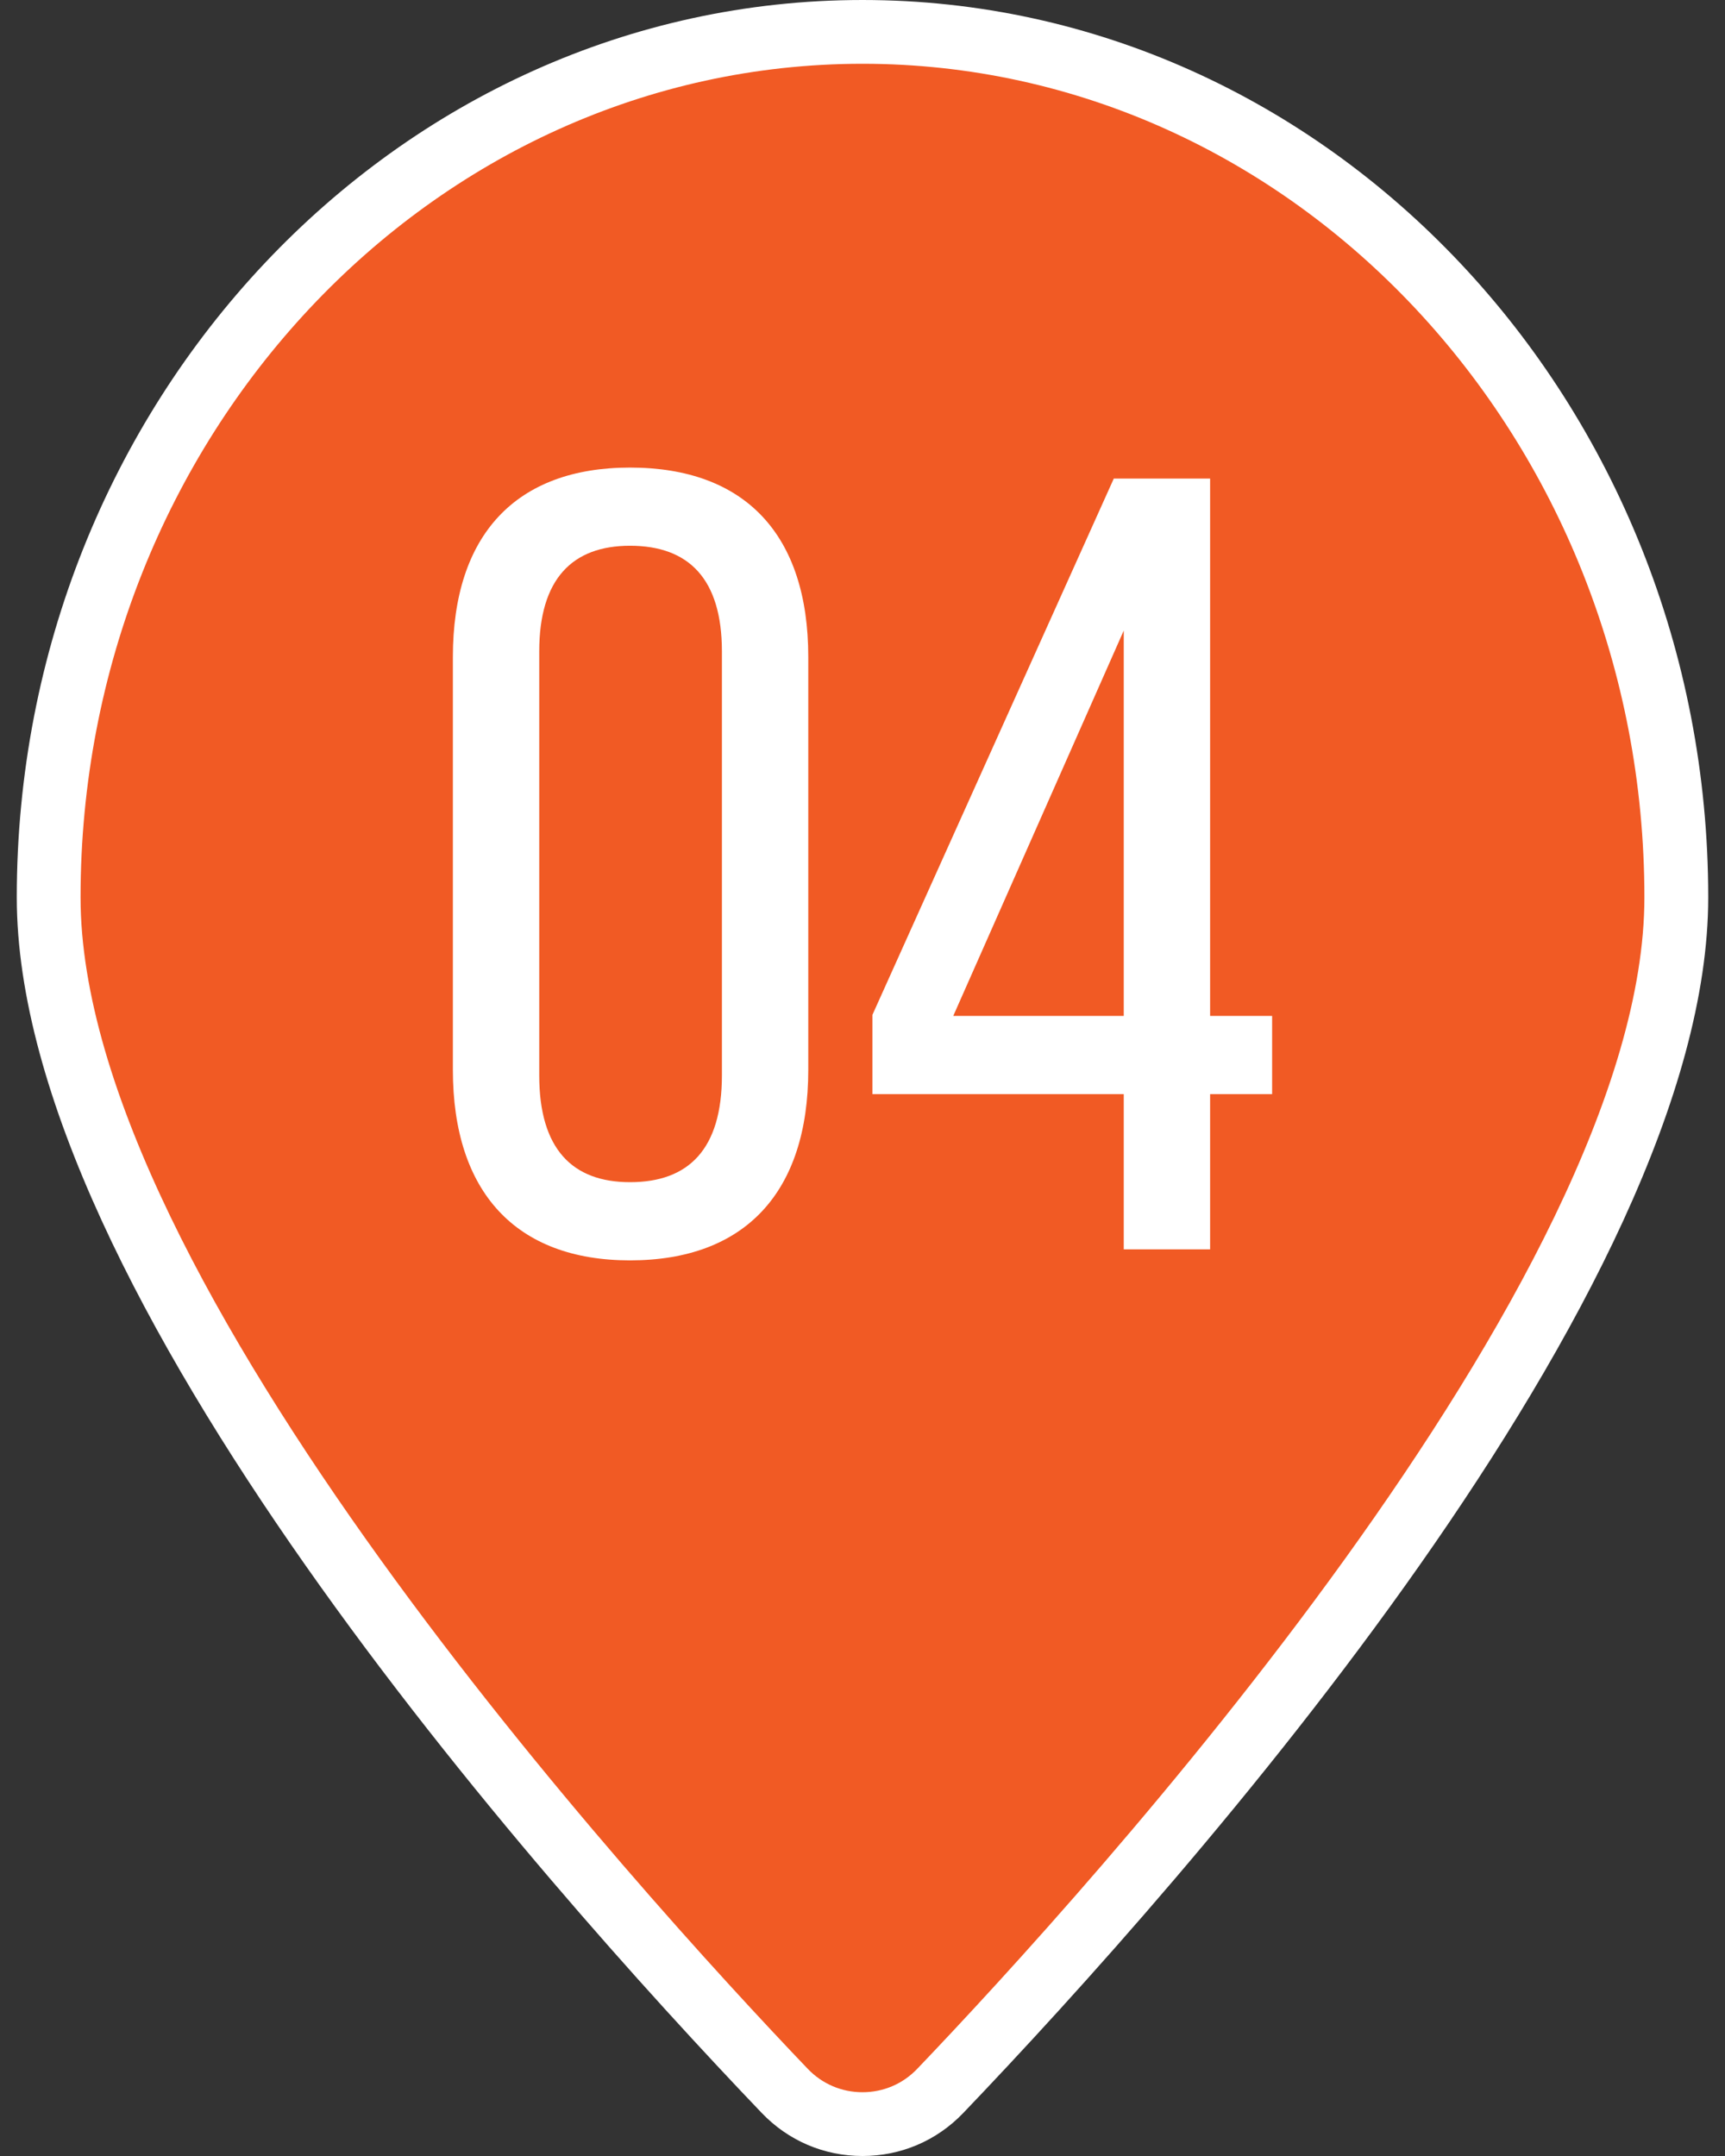 <?xml version="1.0" encoding="UTF-8"?>
<svg id="_レイヤー_1" data-name="レイヤー_1" xmlns="http://www.w3.org/2000/svg" version="1.1" viewBox="0 0 80 100">
  <rect x="0" y="0" width="80" height="100" fill="#333333" stroke="none"/>
  <!-- Generator: Adobe Illustrator 29.1.0, SVG Export Plug-In . SVG Version: 2.1.0 Build 142)  -->
  <defs>
    <style>
      .st0 {
        fill: #fff;
      }

      .st1 {
        fill: #f15a24;
      }
    </style>
  </defs>
  <g>
    <path class="st1" d="M40,1.479C19.155,1.479,2.257,19.451,2.257,41.621c0,17.934,24.698,45.485,34.136,55.359,1.964,2.055,5.25,2.055,7.214,0,9.438-9.874,34.136-37.425,34.136-55.359C77.743,19.451,60.845,1.479,40,1.479Z"/>
    <path class="st0" d="M40,100h0c-1.784,0-3.444-.71-4.676-1.999C24.937,87.137.778,59.892.778,41.621.778,18.671,18.373,0,40,0s39.222,18.671,39.222,41.621c0,18.268-24.158,45.515-34.546,56.381-1.232,1.288-2.893,1.998-4.676,1.998ZM40,2.958C20.004,2.958,3.736,20.302,3.736,41.621c0,17.683,25.815,46.061,33.726,54.337.668.699,1.57,1.084,2.537,1.084h0c.969,0,1.87-.385,2.538-1.084,7.912-8.277,33.725-36.656,33.725-54.337,0-21.319-16.268-38.663-36.263-38.663Z"/>
  </g>
  <g>
    <path class="st0" d="M21.003,49.623v-19.151c0-5.669,2.927-8.785,8.215-8.785,5.34,0,8.267,3.116,8.267,8.785v19.151c0,5.669-2.927,8.836-8.267,8.836-5.289,0-8.215-3.167-8.215-8.836ZM33.48,49.878v-19.662c0-3.371-1.54-4.903-4.262-4.903-2.67,0-4.21,1.532-4.21,4.903v19.662c0,3.422,1.541,4.954,4.21,4.954,2.722,0,4.262-1.531,4.262-4.954Z"/>
    <path class="st0" d="M52.116,50.747h-11.655v-3.677l11.193-24.872h4.467v24.923h2.876v3.626h-2.876v7.201h-4.005v-7.201ZM52.116,47.121v-17.875l-7.907,17.875h7.907Z"/>
  </g>
</svg>